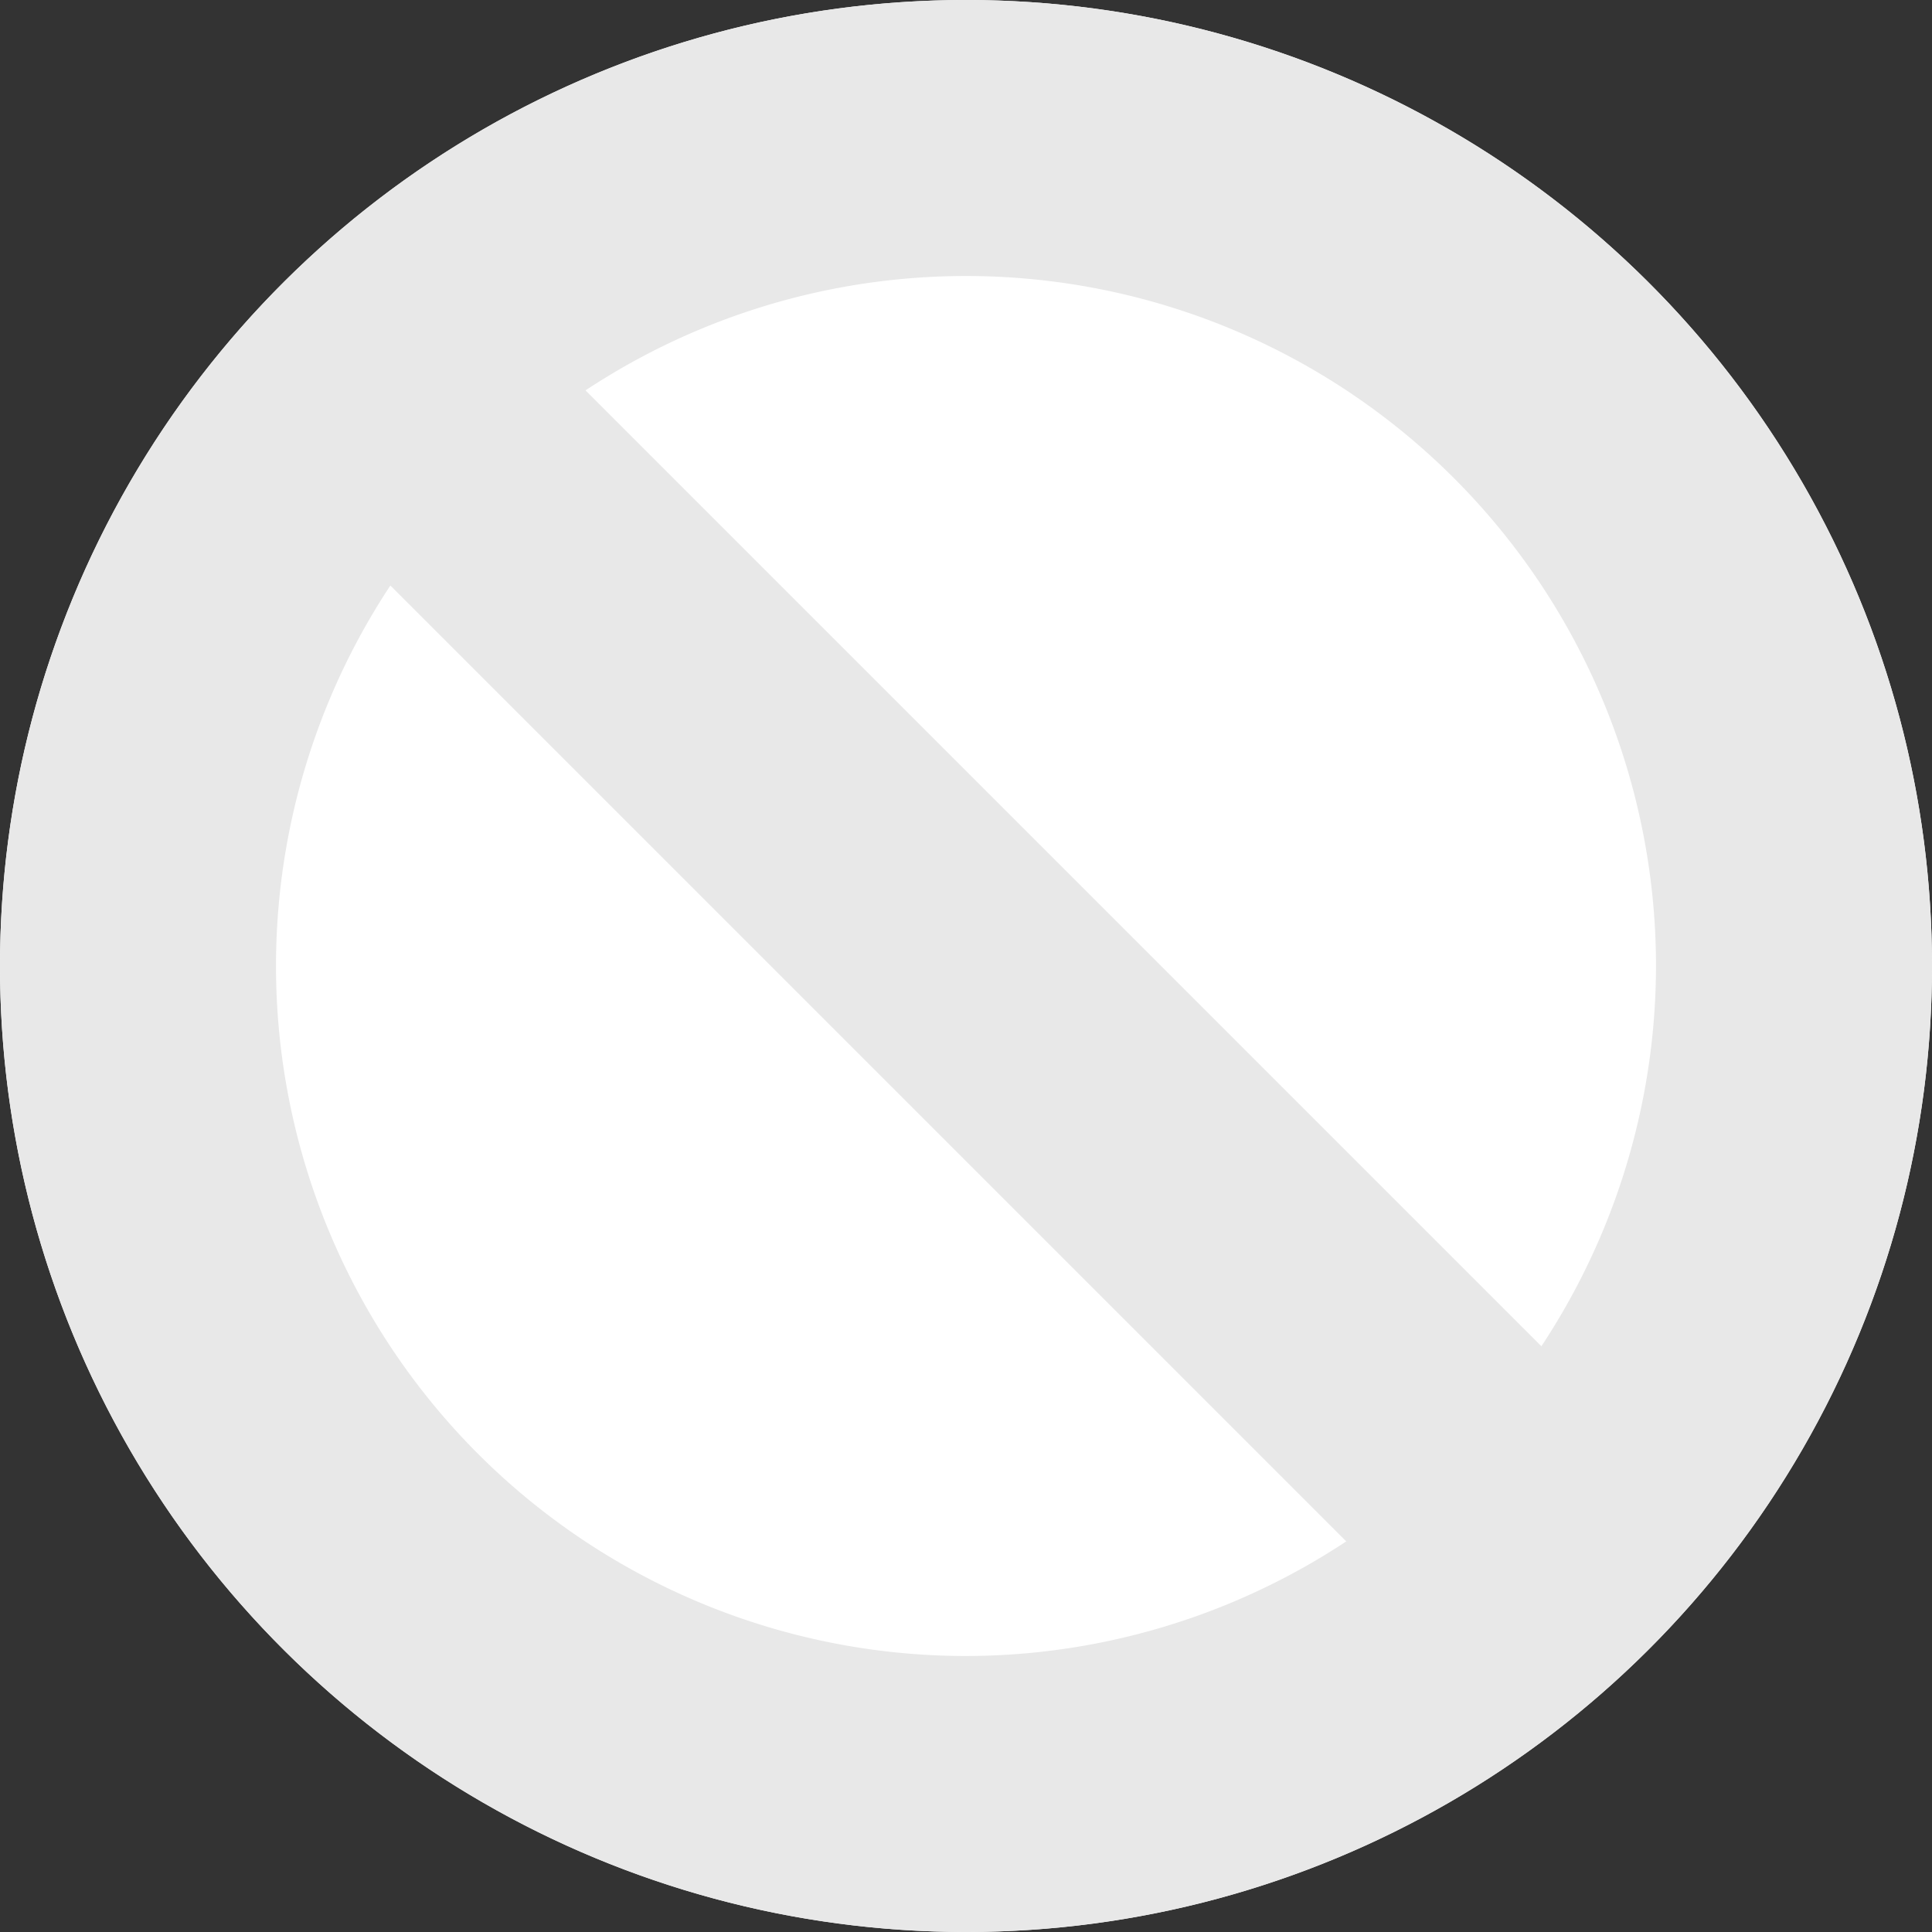 <svg xmlns="http://www.w3.org/2000/svg" width="14" height="14" viewBox="0 0 14 14"><rect x="0" y="0" width="14" height="14" fill="#333333" stroke="none"/><g transform="translate(455 -1061) rotate(90)"><circle cx="7" cy="7" r="7" transform="translate(1061 441)" fill="#fff"/><path d="M7,2a5,5,0,1,0,5,5A5.006,5.006,0,0,0,7,2M7,0A7,7,0,1,1,0,7,7,7,0,0,1,7,0Z" transform="translate(1061 441)" fill="#e8e8e8"/><path d="M.707,8.707-.707,7.293l8-8L8.707.707Z" transform="translate(1064 444)" fill="#e8e8e8"/></g></svg>